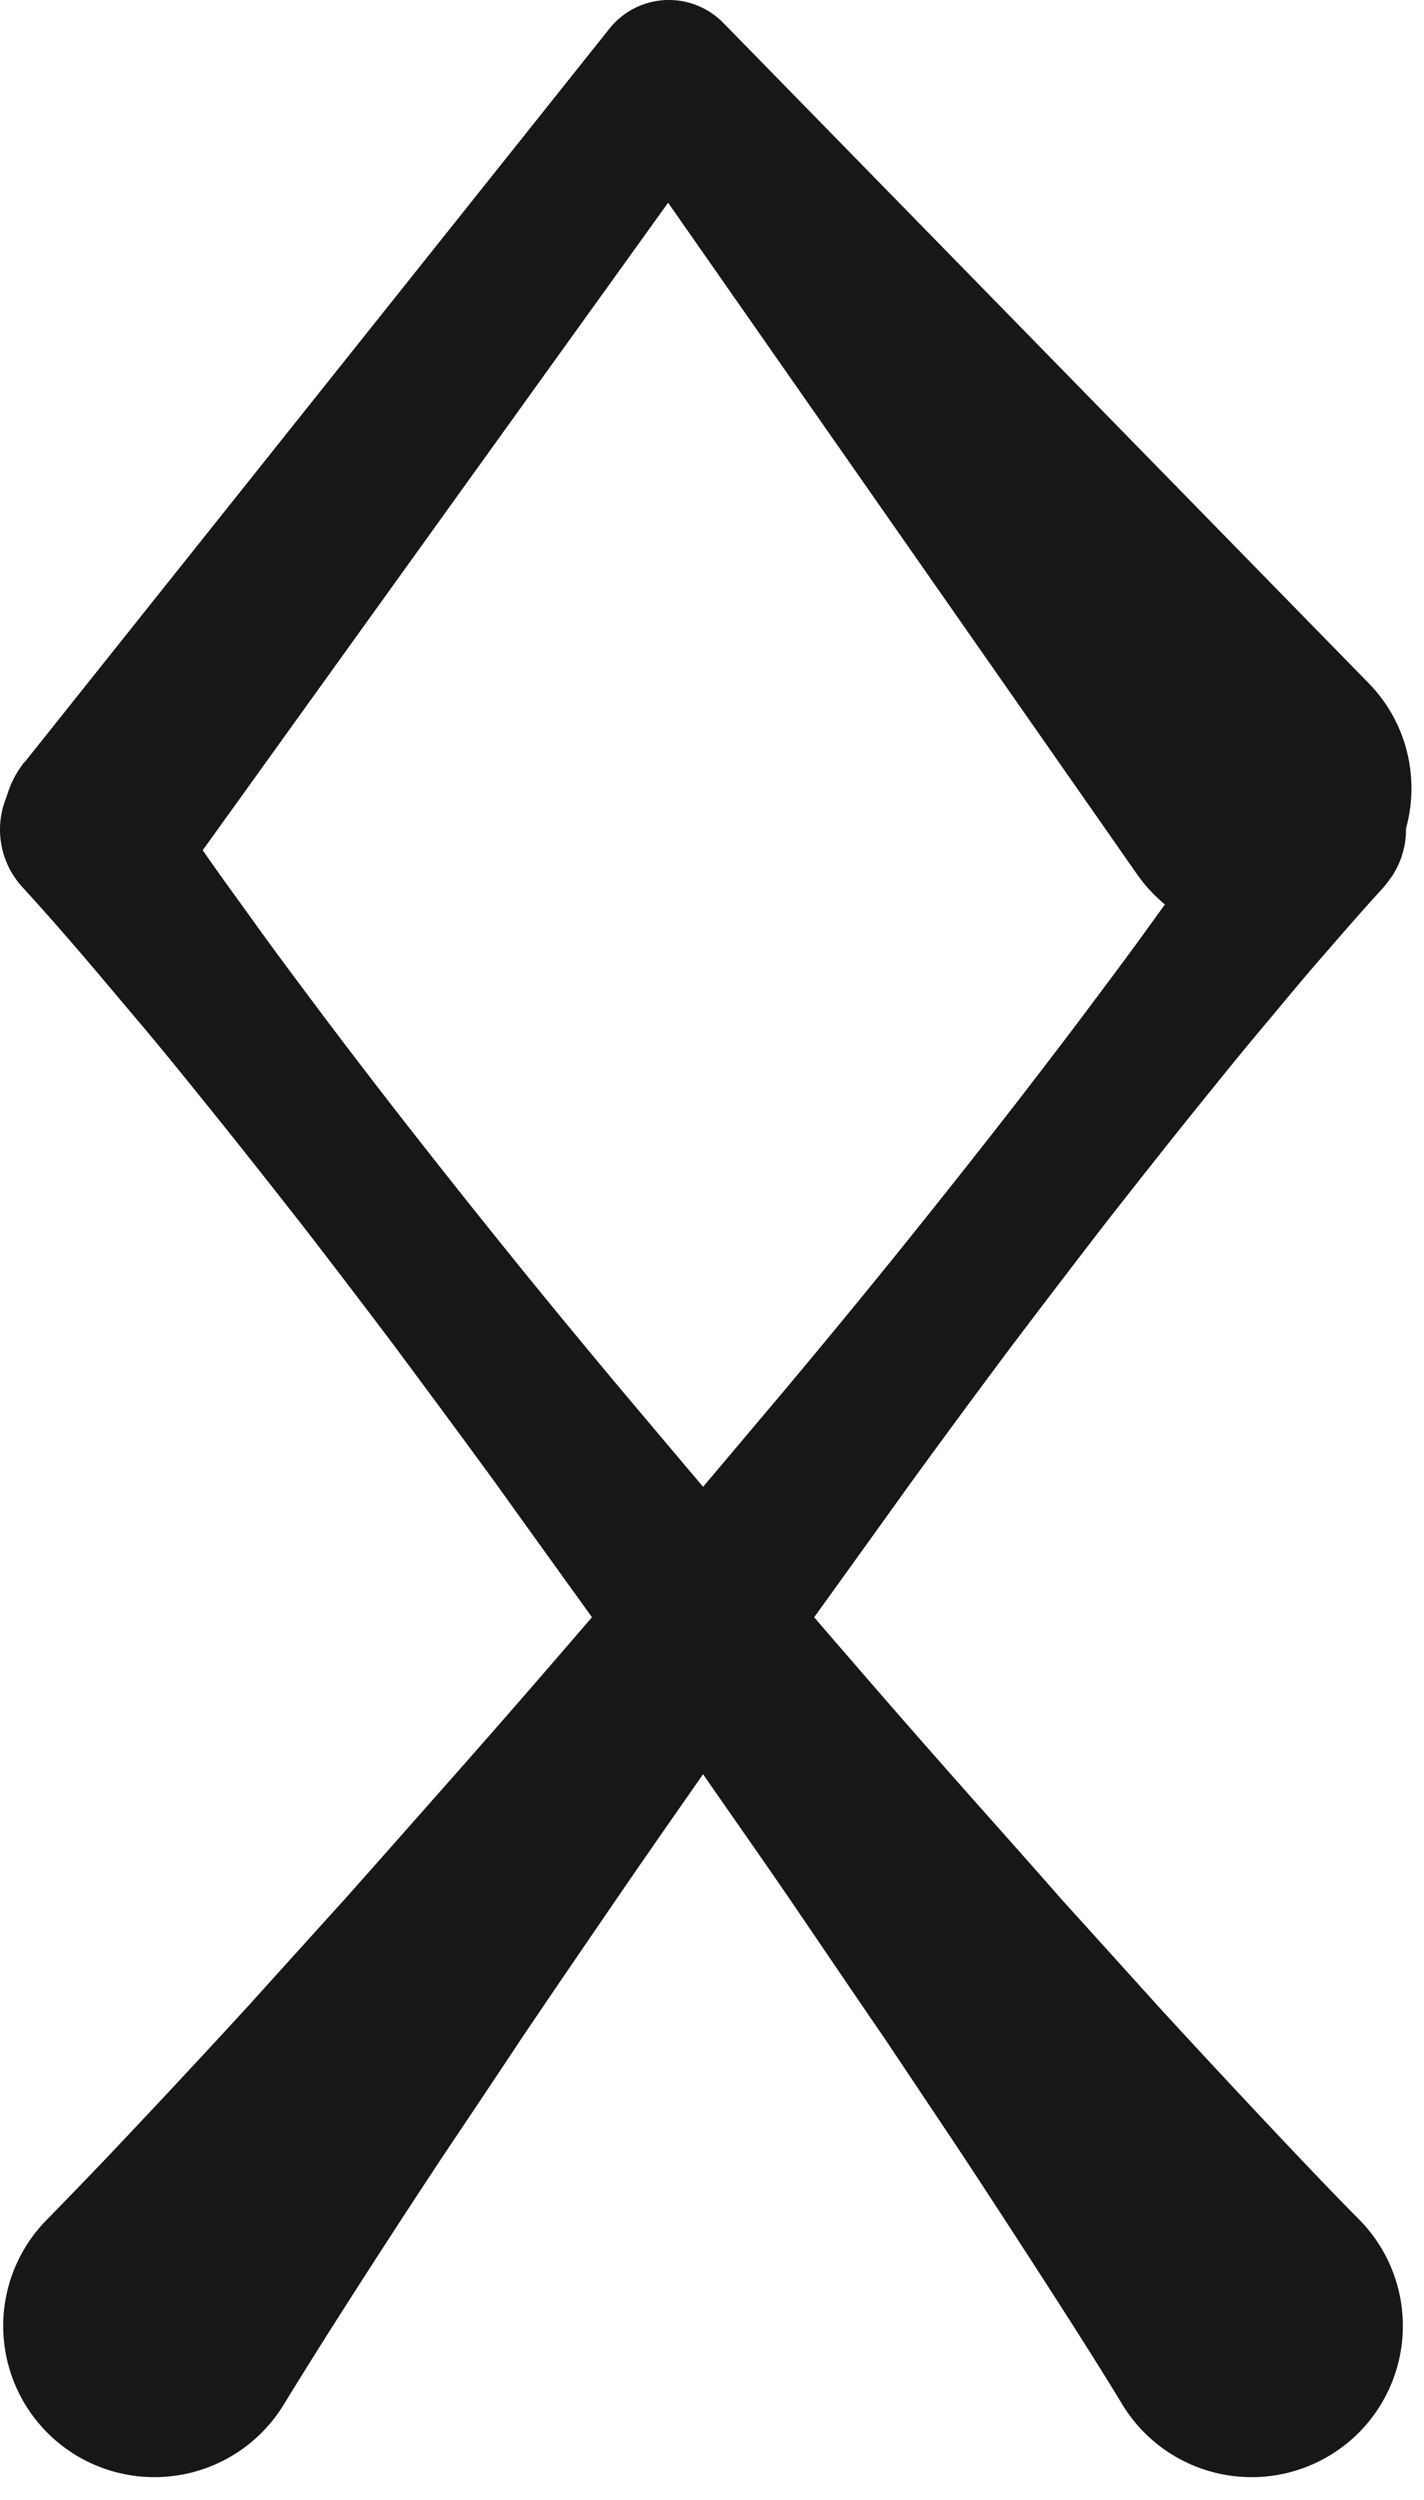<svg width="45" height="79" fill="none" xmlns="http://www.w3.org/2000/svg"><path d="M4.958 24.756s.5.78 1.44 2.1c.46.67 1.04 1.46 1.7 2.38.66.92 1.42 1.93 2.25 3.04.84 1.11 1.75 2.3 2.73 3.55s2.02 2.56 3.11 3.91c1.09 1.35 2.23 2.73 3.4 4.13 1.17 1.39 2.37 2.81 3.56 4.22 1.2 1.41 2.4 2.82 3.59 4.19 1.19 1.38 2.37 2.73 3.52 4.03 1.15 1.3 2.27 2.55 3.32 3.75 1.07 1.18 2.08 2.3 3.01 3.33 1.88 2.05 3.47 3.74 4.59 4.92 1.12 1.18 1.78 1.84 1.78 1.84a4.783 4.783 0 0 1-.05 6.76 4.783 4.783 0 0 1-7.44-.92s-.48-.8-1.35-2.17c-.87-1.37-2.13-3.32-3.66-5.65-.77-1.16-1.61-2.41-2.49-3.73-.9-1.31-1.84-2.7-2.82-4.14-.98-1.44-2.01-2.9-3.05-4.4-1.05-1.49-2.11-3-3.19-4.51-1.08-1.5-2.16-3-3.22-4.48-1.07-1.47-2.14-2.91-3.17-4.3-1.04-1.38-2.06-2.72-3.03-3.97-.98-1.25-1.91-2.43-2.78-3.51-.87-1.08-1.67-2.07-2.4-2.93-.73-.86-1.36-1.62-1.89-2.23a78.913 78.913 0 0 0-1.69-1.91 2.69 2.69 0 0 1 .13-3.81 2.69 2.69 0 0 1 3.81.13c.11.11.21.25.29.38Z" fill="#171717"/><path d="M43.708 28.056s-.63.68-1.69 1.91c-.54.61-1.17 1.36-1.89 2.23-.73.86-1.53 1.85-2.4 2.93-.87 1.08-1.8 2.26-2.78 3.51-.97 1.26-1.99 2.59-3.03 3.97-1.04 1.39-2.1 2.83-3.17 4.3-1.06 1.48-2.14 2.98-3.22 4.48-1.08 1.51-2.15 3.02-3.19 4.51-1.04 1.49-2.07 2.96-3.05 4.4-.98 1.43-1.93 2.82-2.82 4.14-.88 1.33-1.72 2.58-2.49 3.73a346.61 346.61 0 0 0-3.66 5.65c-.87 1.38-1.35 2.17-1.35 2.17a4.788 4.788 0 0 1-6.57 1.6 4.779 4.779 0 0 1-.92-7.44s.65-.66 1.78-1.84c1.12-1.18 2.71-2.87 4.59-4.92.93-1.03 1.94-2.15 3.01-3.33 1.06-1.19 2.17-2.45 3.32-3.75 1.15-1.3 2.33-2.65 3.52-4.03 1.19-1.38 2.4-2.78 3.59-4.19 1.19-1.41 2.39-2.83 3.56-4.22 1.17-1.4 2.31-2.78 3.4-4.13 1.09-1.35 2.13-2.66 3.11-3.91s1.89-2.44 2.73-3.55c.83-1.11 1.6-2.13 2.25-3.04.66-.91 1.24-1.71 1.7-2.38.93-1.32 1.44-2.1 1.44-2.1a2.686 2.686 0 0 1 3.72-.8c1.25.81 1.61 2.47.8 3.72-.09.13-.19.26-.29.38Z" fill="#171717"/><path d="M.778 24.086 19.258.906a2.402 2.402 0 0 1 3.38-.38c.07.06.15.12.21.19l.11.11 20.29 20.76c1.84 1.88 1.8 4.9-.08 6.73-1.88 1.83-4.9 1.8-6.73-.08-.18-.18-.36-.4-.5-.6l-16.62-23.8 3.7-.08-17.3 24.07c-1 1.39-2.94 1.71-4.33.71-1.39-1-1.71-2.94-.71-4.33.03-.04.06-.09.09-.12h.01Z" fill="#171717"/></svg>